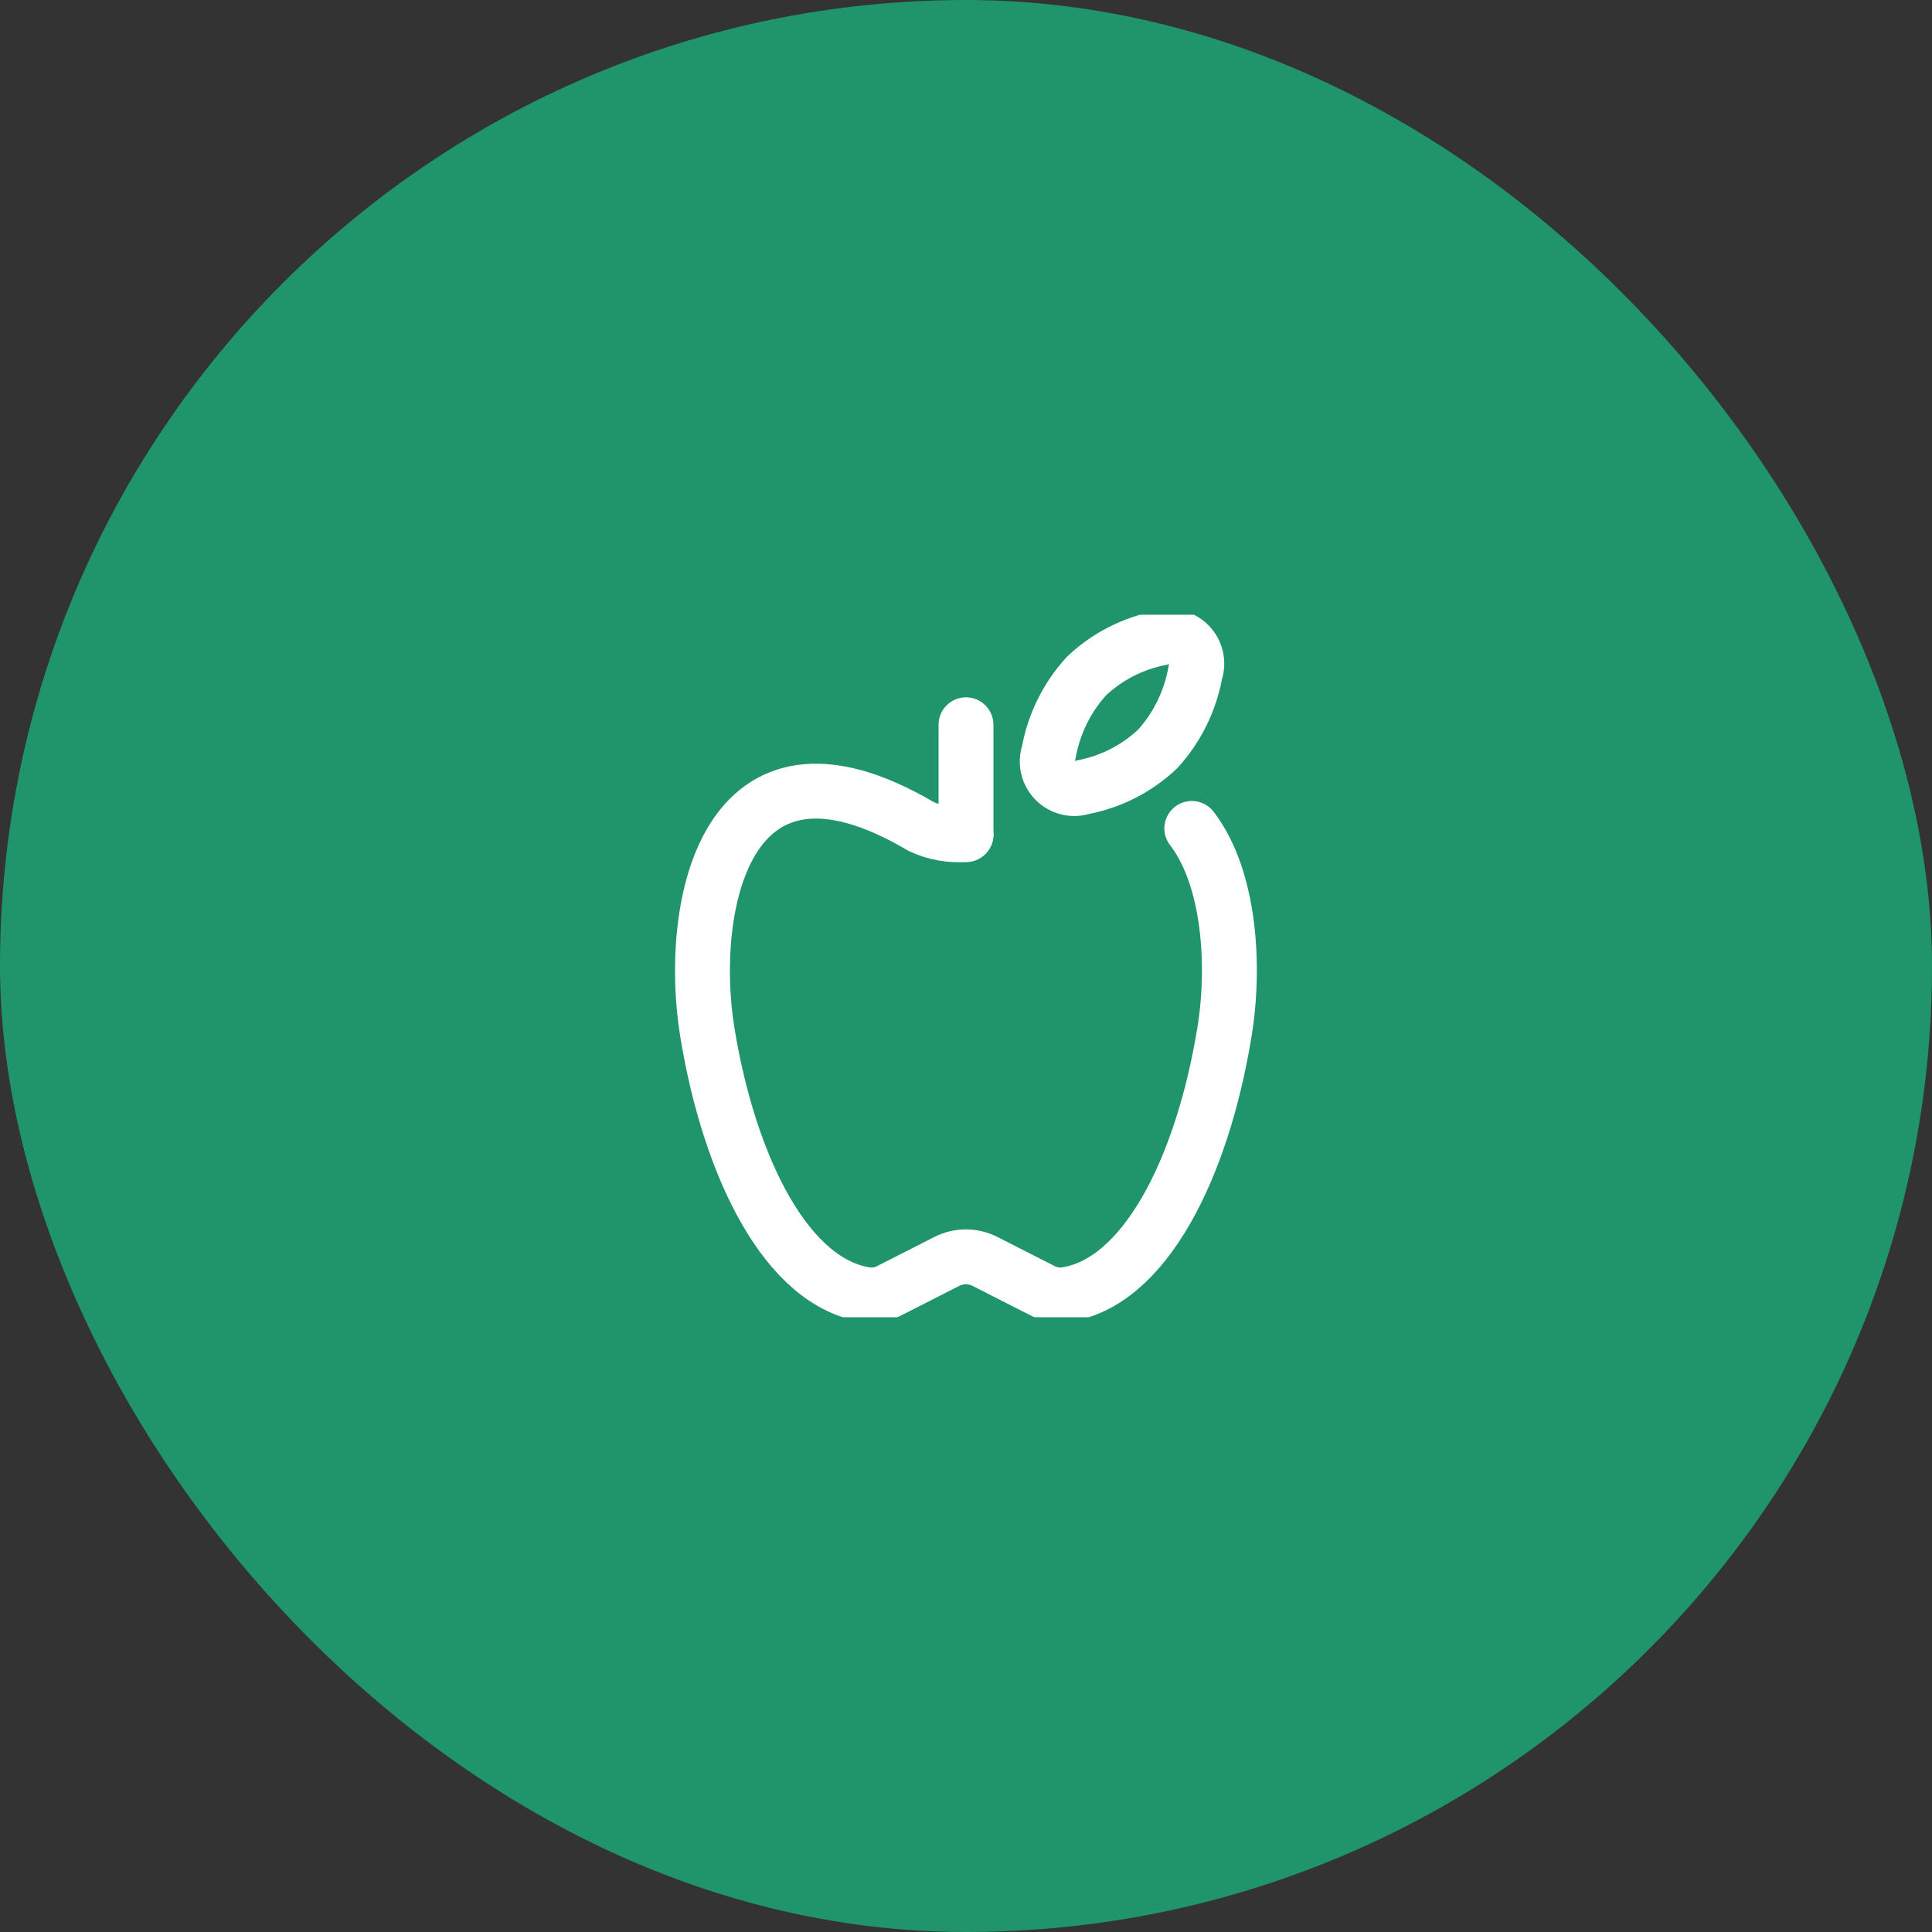 <svg width="88" height="88" viewBox="0 0 88 88" fill="none" xmlns="http://www.w3.org/2000/svg">
<rect x="0" y="0" width="88" height="88" fill="#333333" stroke="none"/>
<rect width="88" height="88" rx="44" fill="#20946A"/>
<g clip-path="url(#clip0_2136_3869)">
<path d="M44 38.012C43.296 38.069 42.59 37.941 41.951 37.643C32.955 32.332 31.308 41.413 32.217 47.012C33.236 53.239 35.876 58.491 39.516 58.976C39.879 59.012 40.244 58.936 40.563 58.76L43.117 57.46C43.389 57.321 43.69 57.248 43.995 57.248C44.3 57.248 44.601 57.321 44.872 57.46L47.427 58.76C47.746 58.936 48.111 59.012 48.473 58.976C52.113 58.491 54.753 53.243 55.772 47.012C56.267 44 56.02 39.981 54.285 37.733M52.732 34.112C51.785 35.009 50.6 35.614 49.319 35.856C49.1 35.929 48.865 35.938 48.642 35.884C48.418 35.83 48.214 35.714 48.052 35.55C47.891 35.385 47.779 35.179 47.729 34.954C47.679 34.729 47.693 34.495 47.769 34.278C48.002 32.98 48.595 31.775 49.481 30.8C50.428 29.902 51.613 29.296 52.895 29.055C53.113 28.983 53.348 28.974 53.571 29.028C53.795 29.082 53.999 29.198 54.16 29.363C54.321 29.527 54.433 29.733 54.483 29.957C54.534 30.182 54.52 30.416 54.444 30.634C54.211 31.931 53.618 33.136 52.732 34.112Z" stroke="white" stroke-width="2.5" stroke-linecap="round" stroke-linejoin="round"/>
<path d="M44 33.012V38.012" stroke="white" stroke-width="2.5" stroke-linecap="round" stroke-linejoin="round"/>
</g>
<defs>
<clipPath id="clip0_2136_3869">
<rect width="32" height="32" fill="white" transform="translate(28 28)"/>
</clipPath>
</defs>
</svg>
